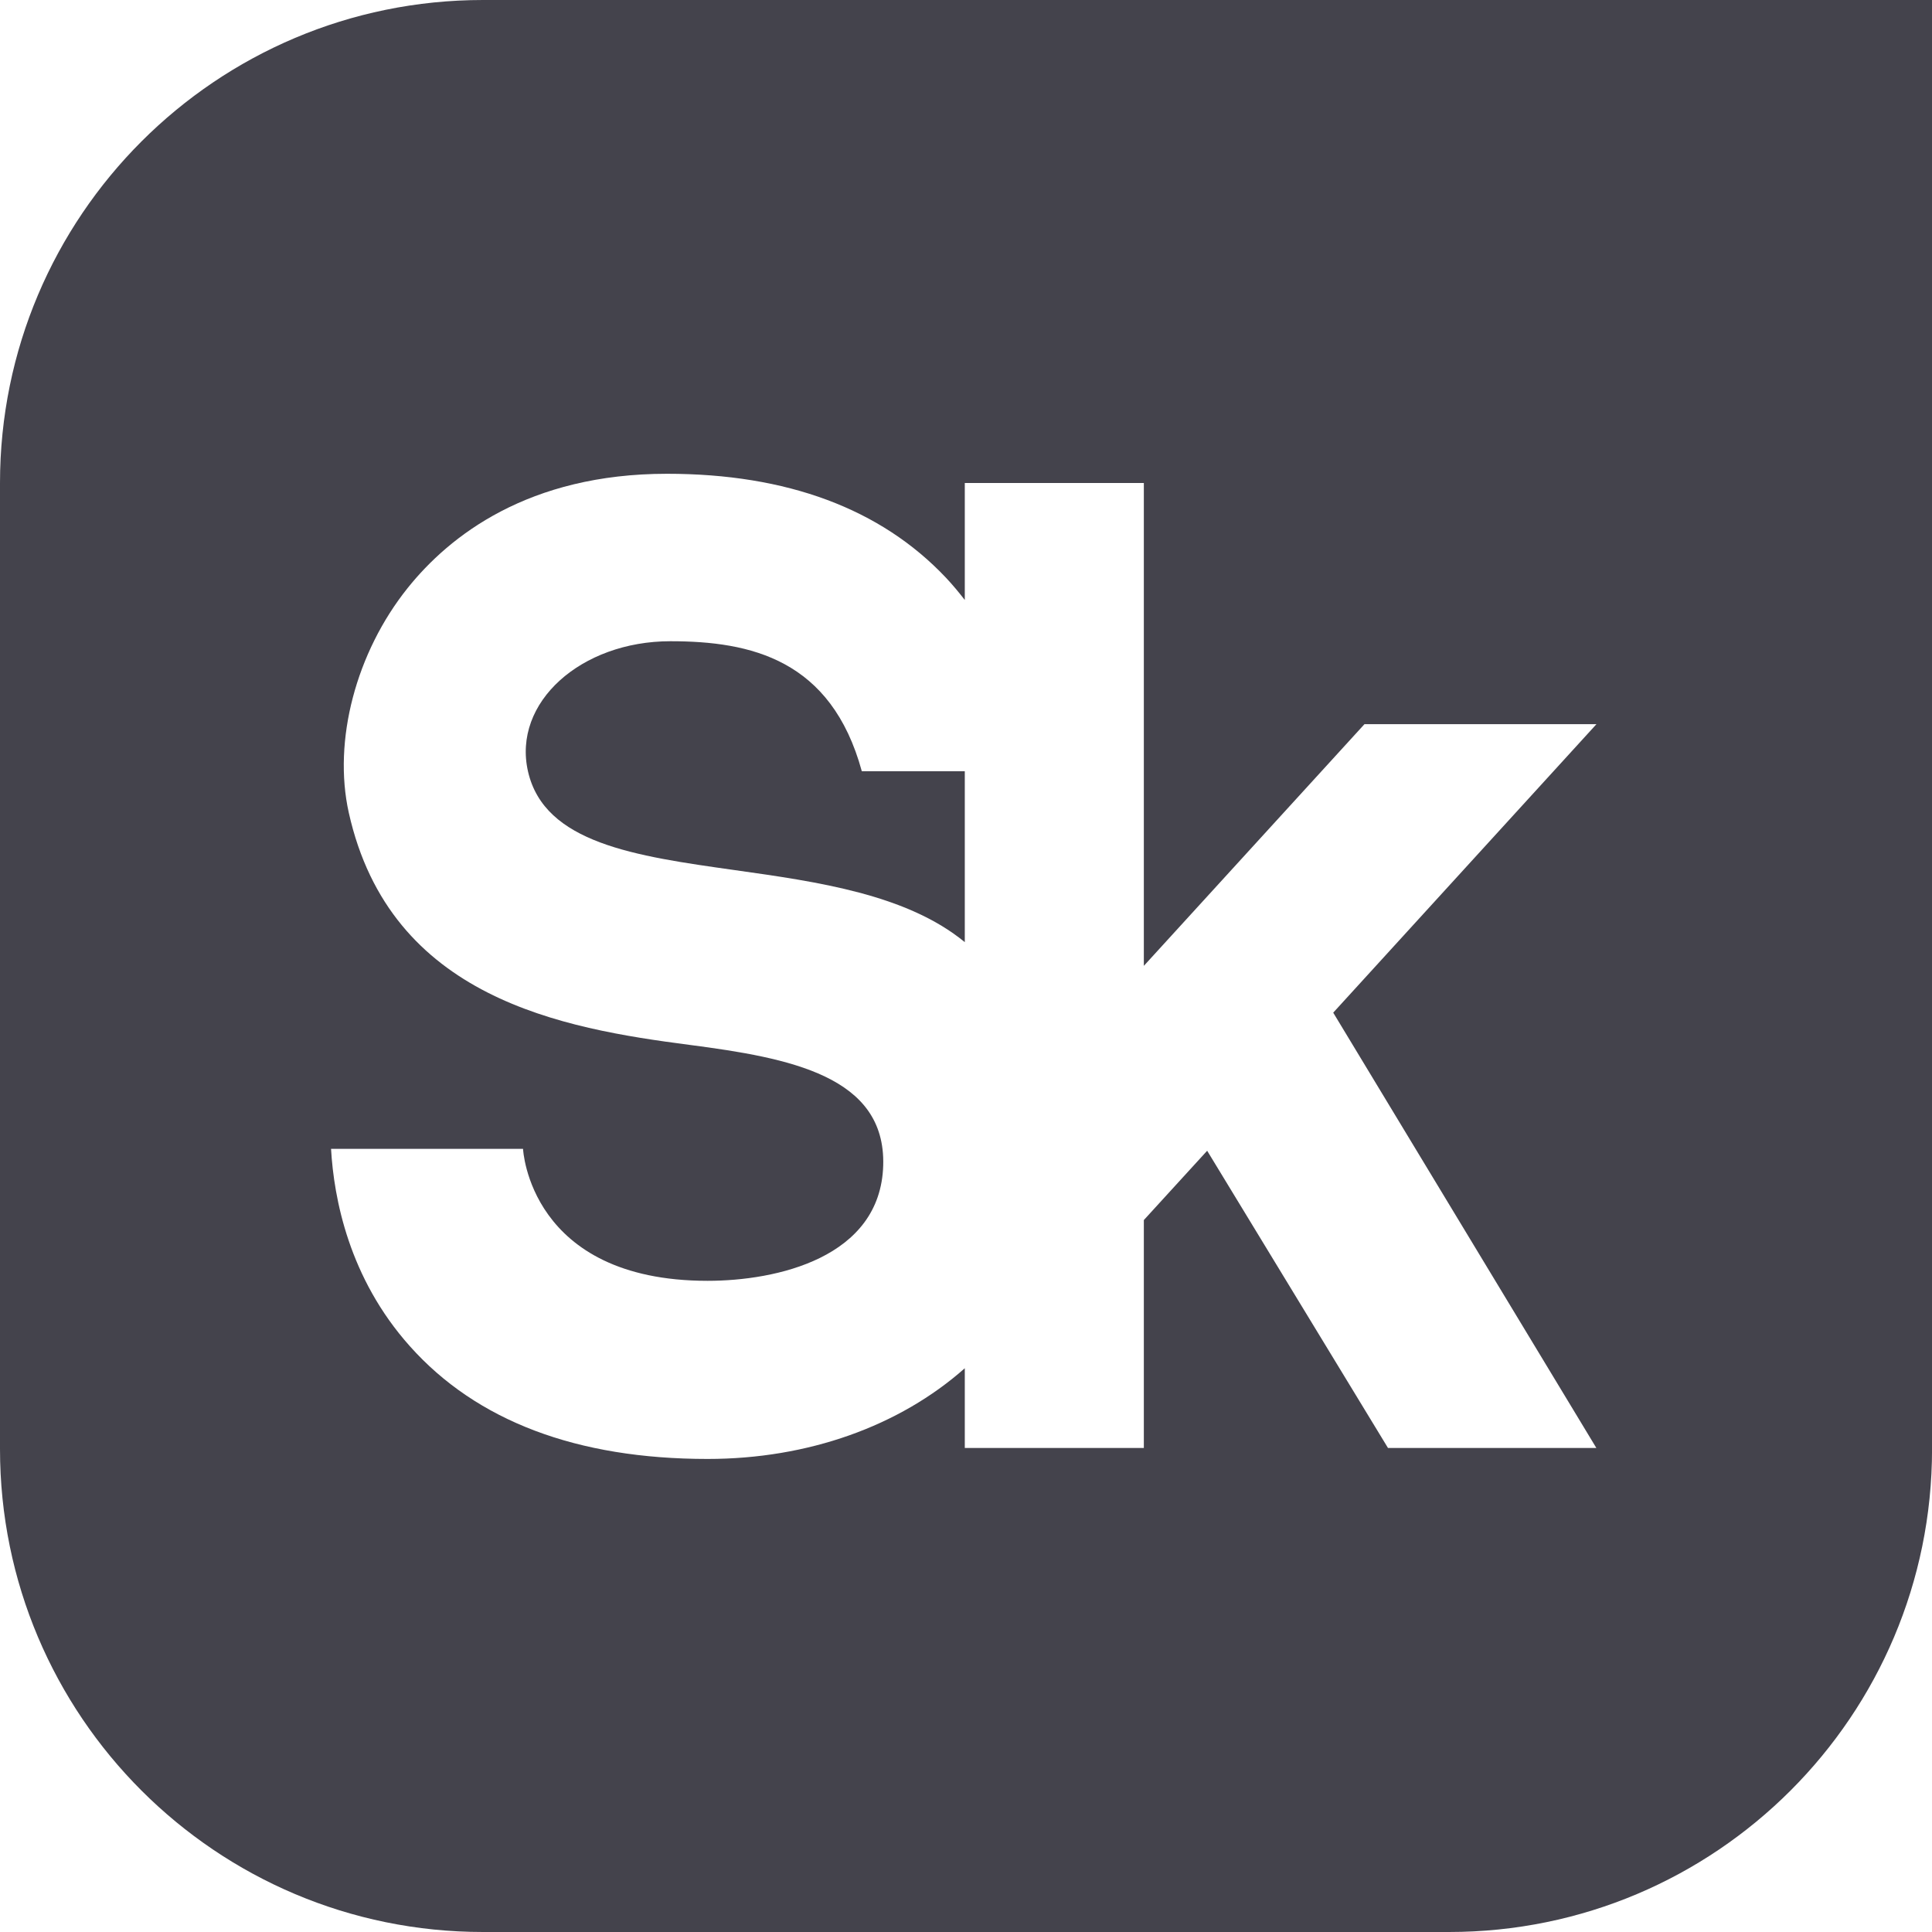 <svg width="40" height="40" viewBox="0 0 40 40" fill="none" xmlns="http://www.w3.org/2000/svg">
<path d="M13.879 13.276C12.032 13.276 10.605 14.542 10.932 15.973C11.272 17.459 13.149 17.724 15.214 18.015C16.927 18.256 18.77 18.516 19.975 19.506V15.968H17.843C17.209 13.649 15.542 13.276 13.879 13.276Z" fill="#44434C"/>
<path fill-rule="evenodd" clip-rule="evenodd" d="M0 10C0 4.477 4.477 0 10 0H40.001V30C40.001 35.523 35.523 40 30 40H10C4.477 40 0 35.523 0 30V10ZM28.25 14.993H33.053L27.603 20.966L33.051 29.979H28.737L24.993 23.825L23.682 25.26V29.979H19.975V28.328C18.619 29.529 16.727 30.206 14.65 30.206C11.943 30.206 9.868 29.421 8.486 27.872C7.223 26.459 6.913 24.812 6.854 23.786H10.829C10.829 23.786 10.954 26.518 14.65 26.518C16.069 26.518 18.231 26.046 18.286 24.128C18.339 22.28 16.355 21.904 14.282 21.634C11.655 21.293 8.08 20.677 7.221 16.825C6.89 15.337 7.369 13.51 8.442 12.172C9.306 11.094 10.939 9.809 13.81 9.809C16.293 9.809 18.235 10.532 19.583 11.959C19.726 12.111 19.854 12.266 19.975 12.422V10H23.682V19.997L28.25 14.993Z" fill="#44434C"/>
</svg>

